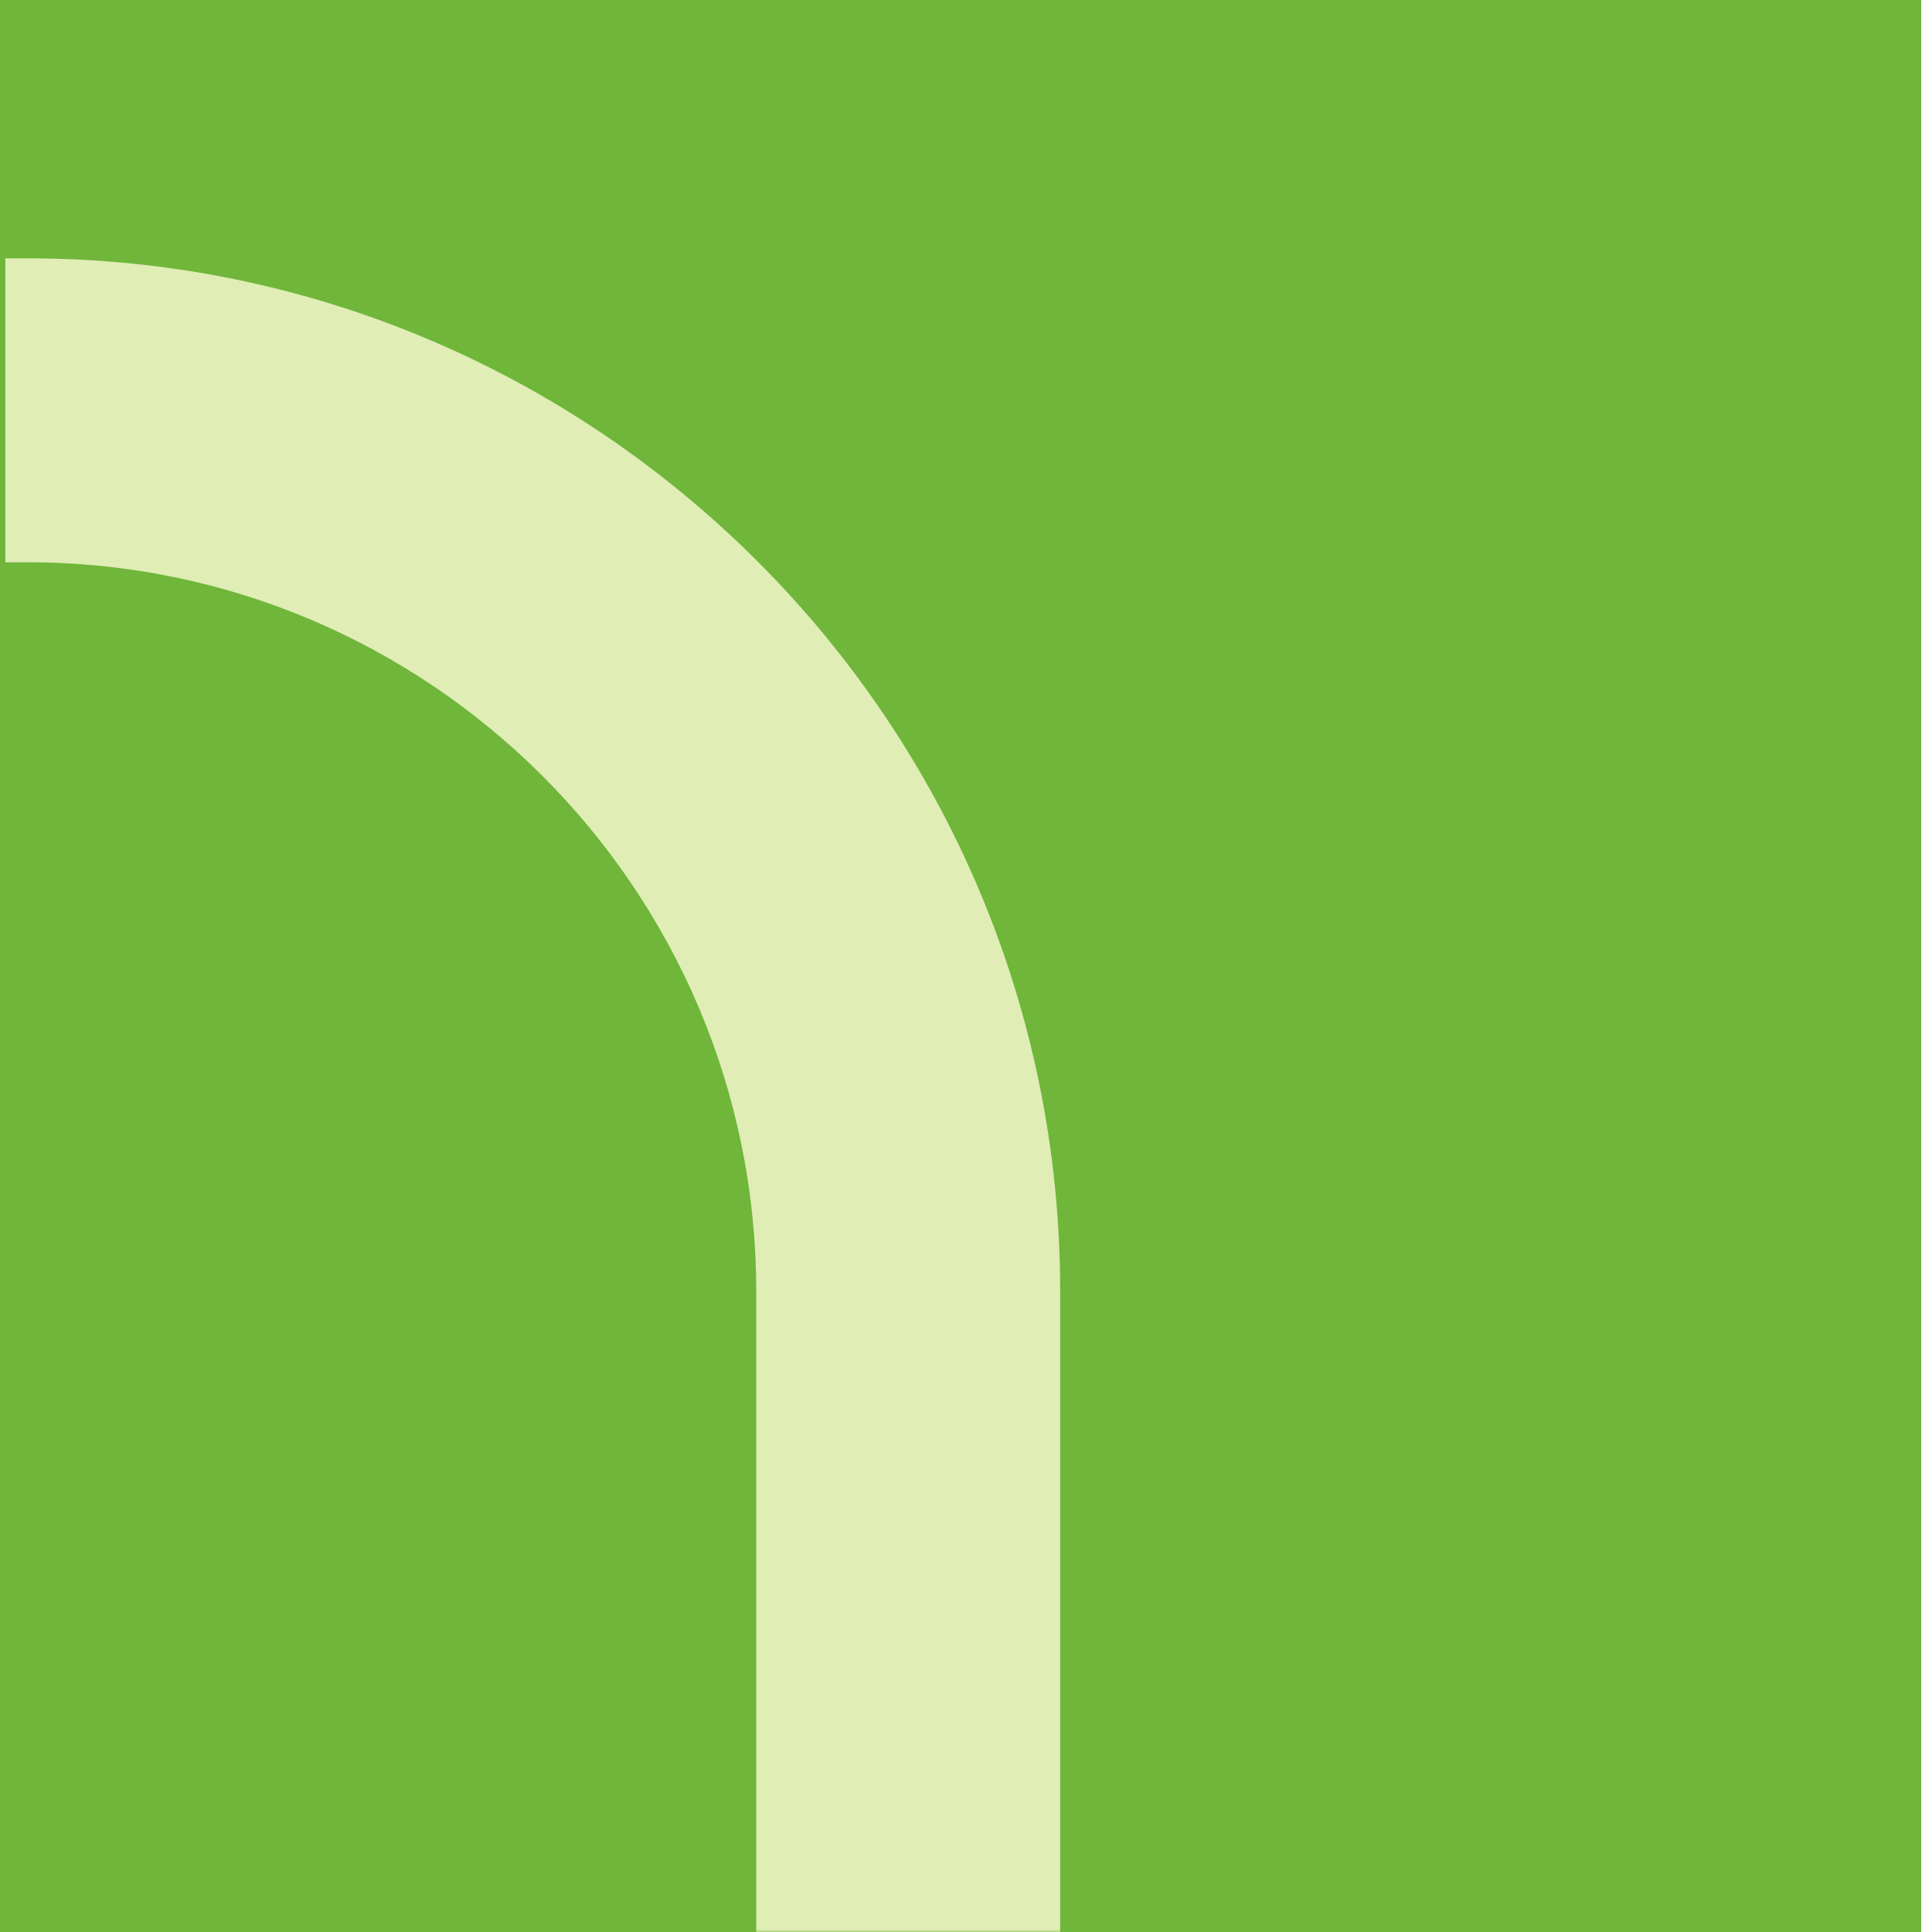 <svg width="359" height="359" viewBox="0 0 359 359" fill="none" xmlns="http://www.w3.org/2000/svg">
<rect width="357" height="359" fill="#6FB63B"/>
<mask id="mask0_2012_87" style="mask-type:alpha" maskUnits="userSpaceOnUse" x="0" y="2" width="359" height="357">
<rect x="359" y="2" width="357" height="359" transform="rotate(90 359 2)" fill="#FCC714"/>
</mask>
<g mask="url(#mask0_2012_87)">
<path d="M197 239.906C197 134.09 110.91 48 5.095 48L1 48L1 104.481L5.095 104.481C79.766 104.481 140.519 165.234 140.519 239.905L140.519 362.5L197 366L197 239.906Z" fill="#E0EDB5"/>
</g>
</svg>
